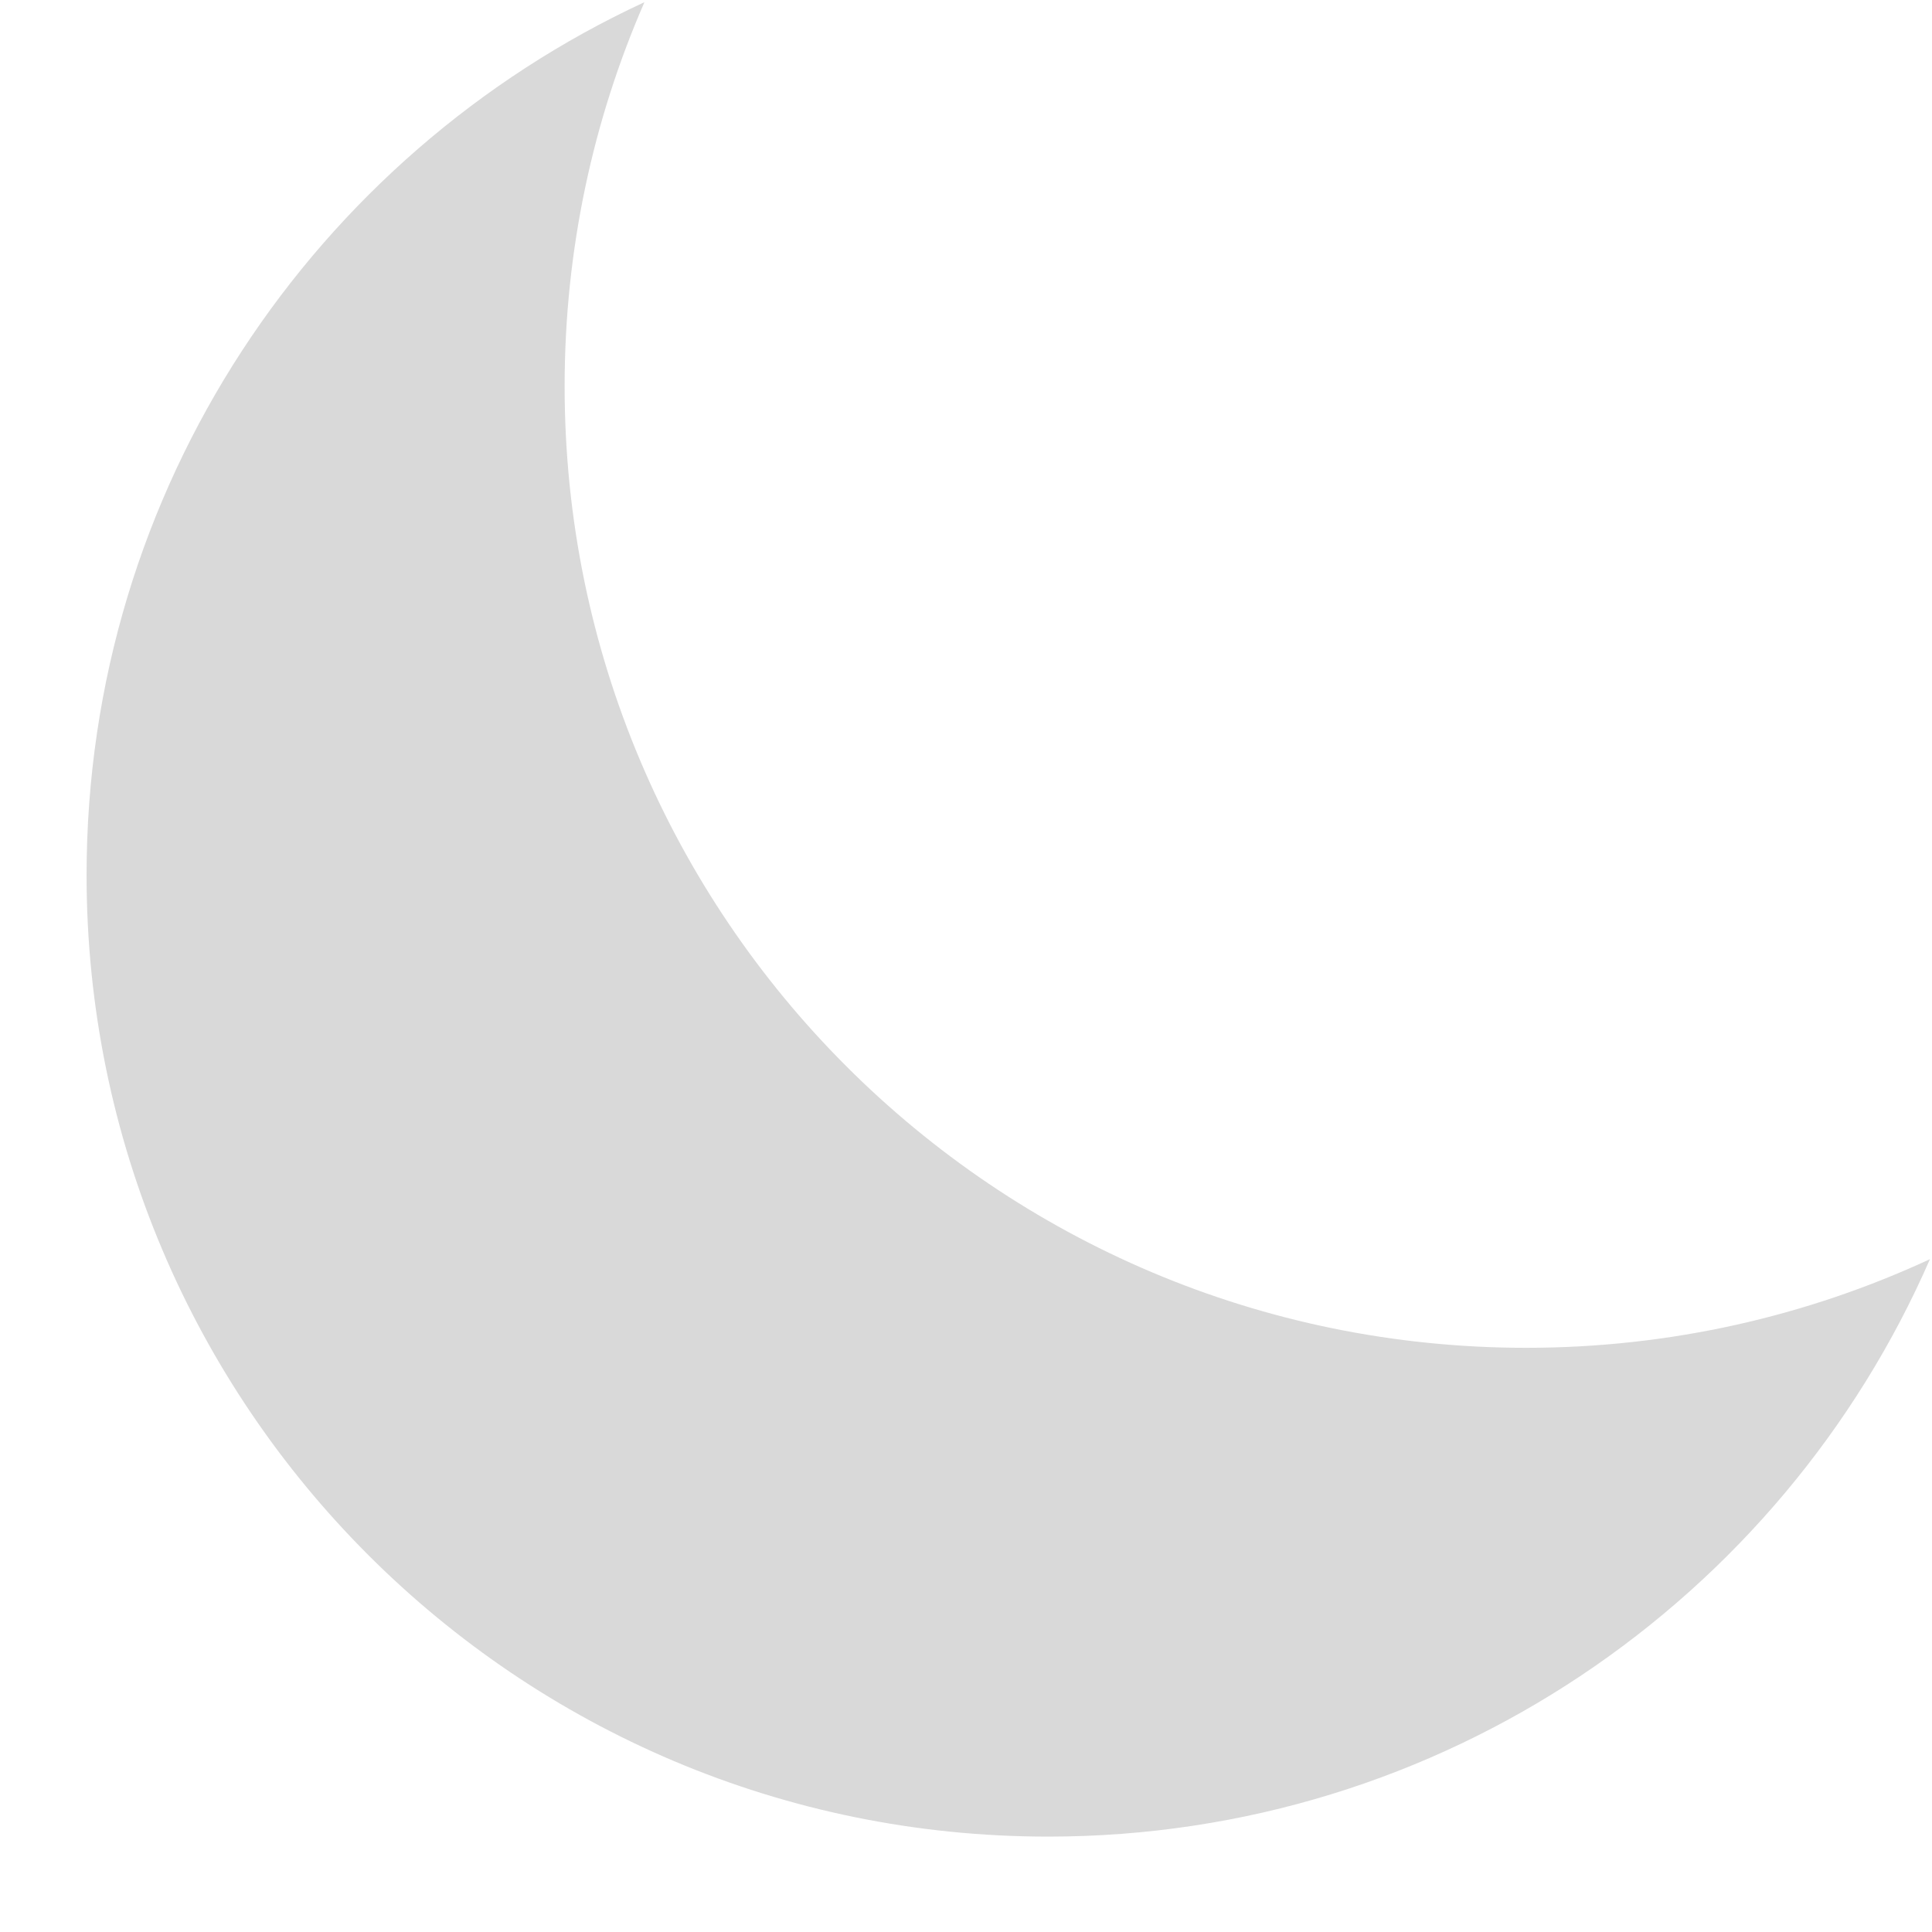 <svg width="16" height="16" viewBox="0 0 16 16" fill="none" xmlns="http://www.w3.org/2000/svg">
<path d="M15.983 10.428C14.966 10.899 13.833 11.162 12.639 11.162C8.241 11.162 4.676 7.597 4.676 3.199C4.676 2.068 4.912 0.992 5.337 0.018C2.609 1.282 0.717 4.043 0.717 7.247C0.717 11.645 4.283 15.21 8.68 15.21C11.947 15.21 14.755 13.243 15.983 10.428Z" fill="#D9D9D9"/>
</svg>
